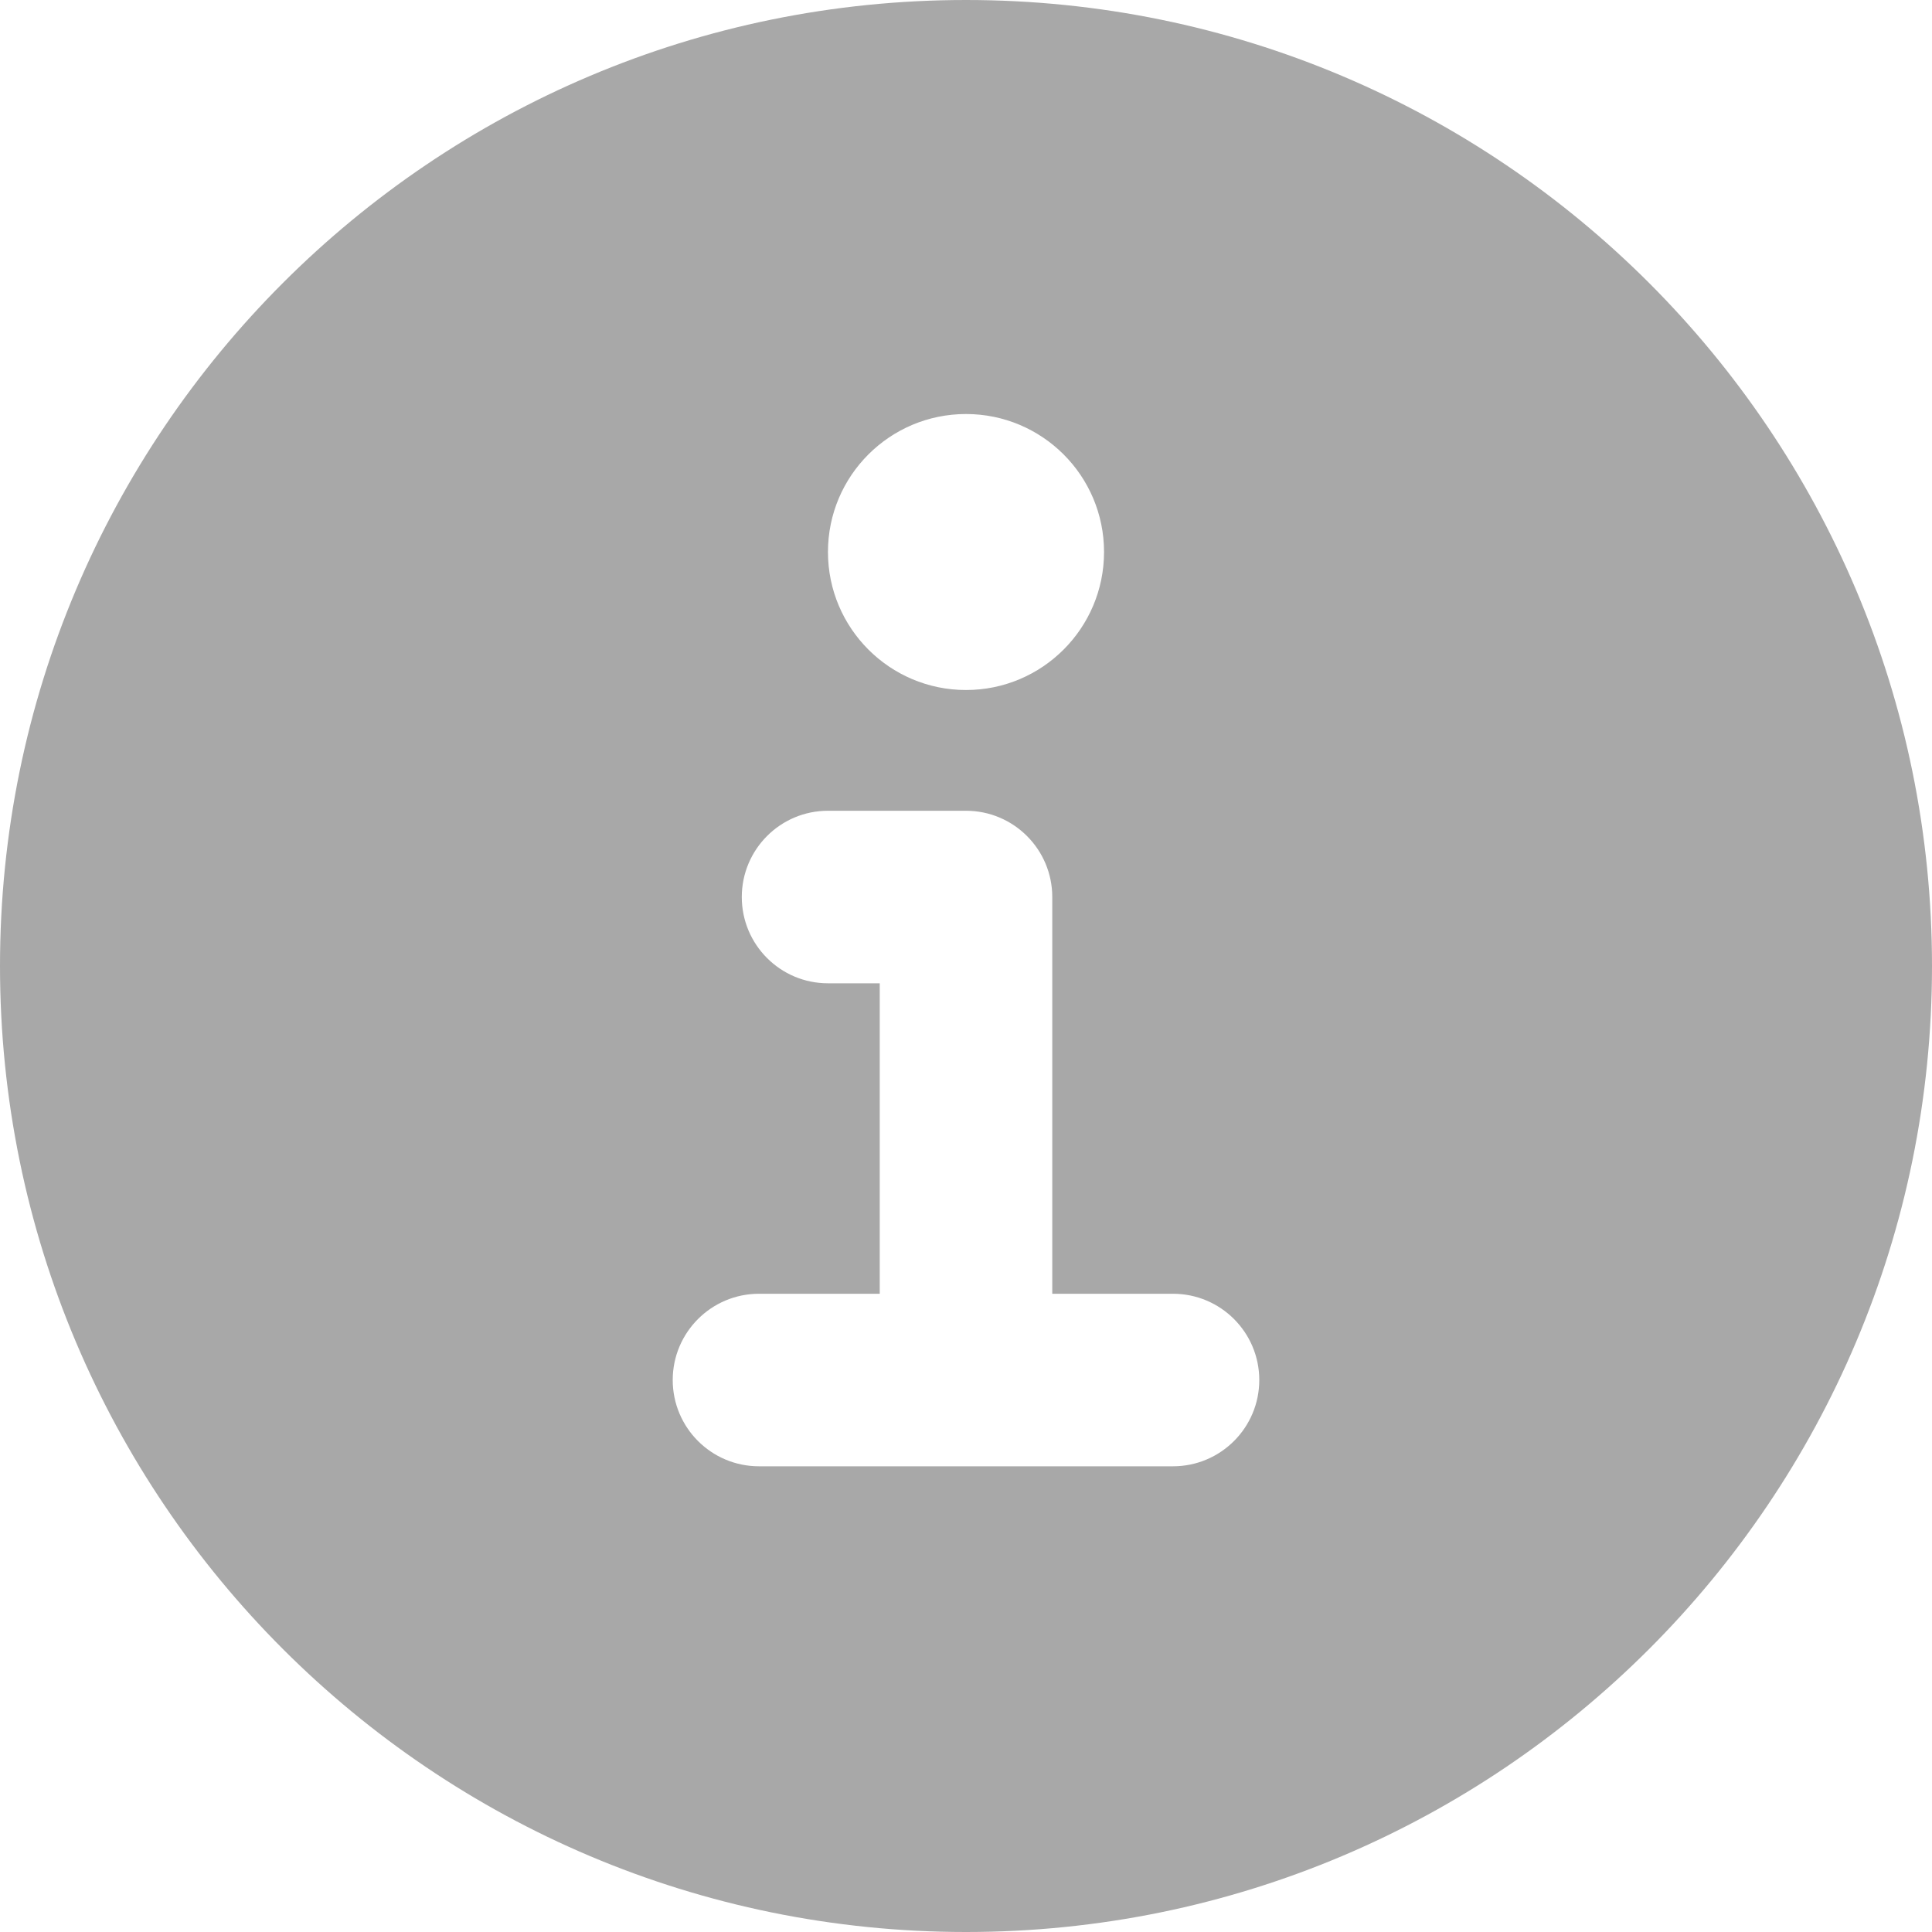 <svg xmlns="http://www.w3.org/2000/svg" width="20" height="20" viewBox="0 0 20 20" fill="none"><g clip-path="url(#clip0_452_3663)"><path fill-rule="evenodd" clip-rule="evenodd" d="M10 20C15.523 20 20 15.523 20 10C20 4.477 15.523 0 10 0C4.477 0 0 4.477 0 10C0 15.523 4.477 20 10 20ZM7.857 13.393C7.364 13.393 6.964 13.793 6.964 14.286C6.964 14.779 7.364 15.179 7.857 15.179H10H12.143C12.636 15.179 13.036 14.779 13.036 14.286C13.036 13.793 12.636 13.393 12.143 13.393H10.893V9.286C10.893 8.793 10.493 8.393 10 8.393H8.571C8.078 8.393 7.679 8.793 7.679 9.286C7.679 9.779 8.078 10.179 8.571 10.179H9.107V13.393H7.857ZM11.429 5.714C11.429 6.503 10.789 7.143 10 7.143C9.211 7.143 8.571 6.503 8.571 5.714C8.571 4.925 9.211 4.286 10 4.286C10.789 4.286 11.429 4.925 11.429 5.714Z" fill="#A8A8A8"></path></g><defs><clipPath id="clip0_452_3663"><rect width="20" height="20" fill="white"></rect></clipPath></defs></svg>